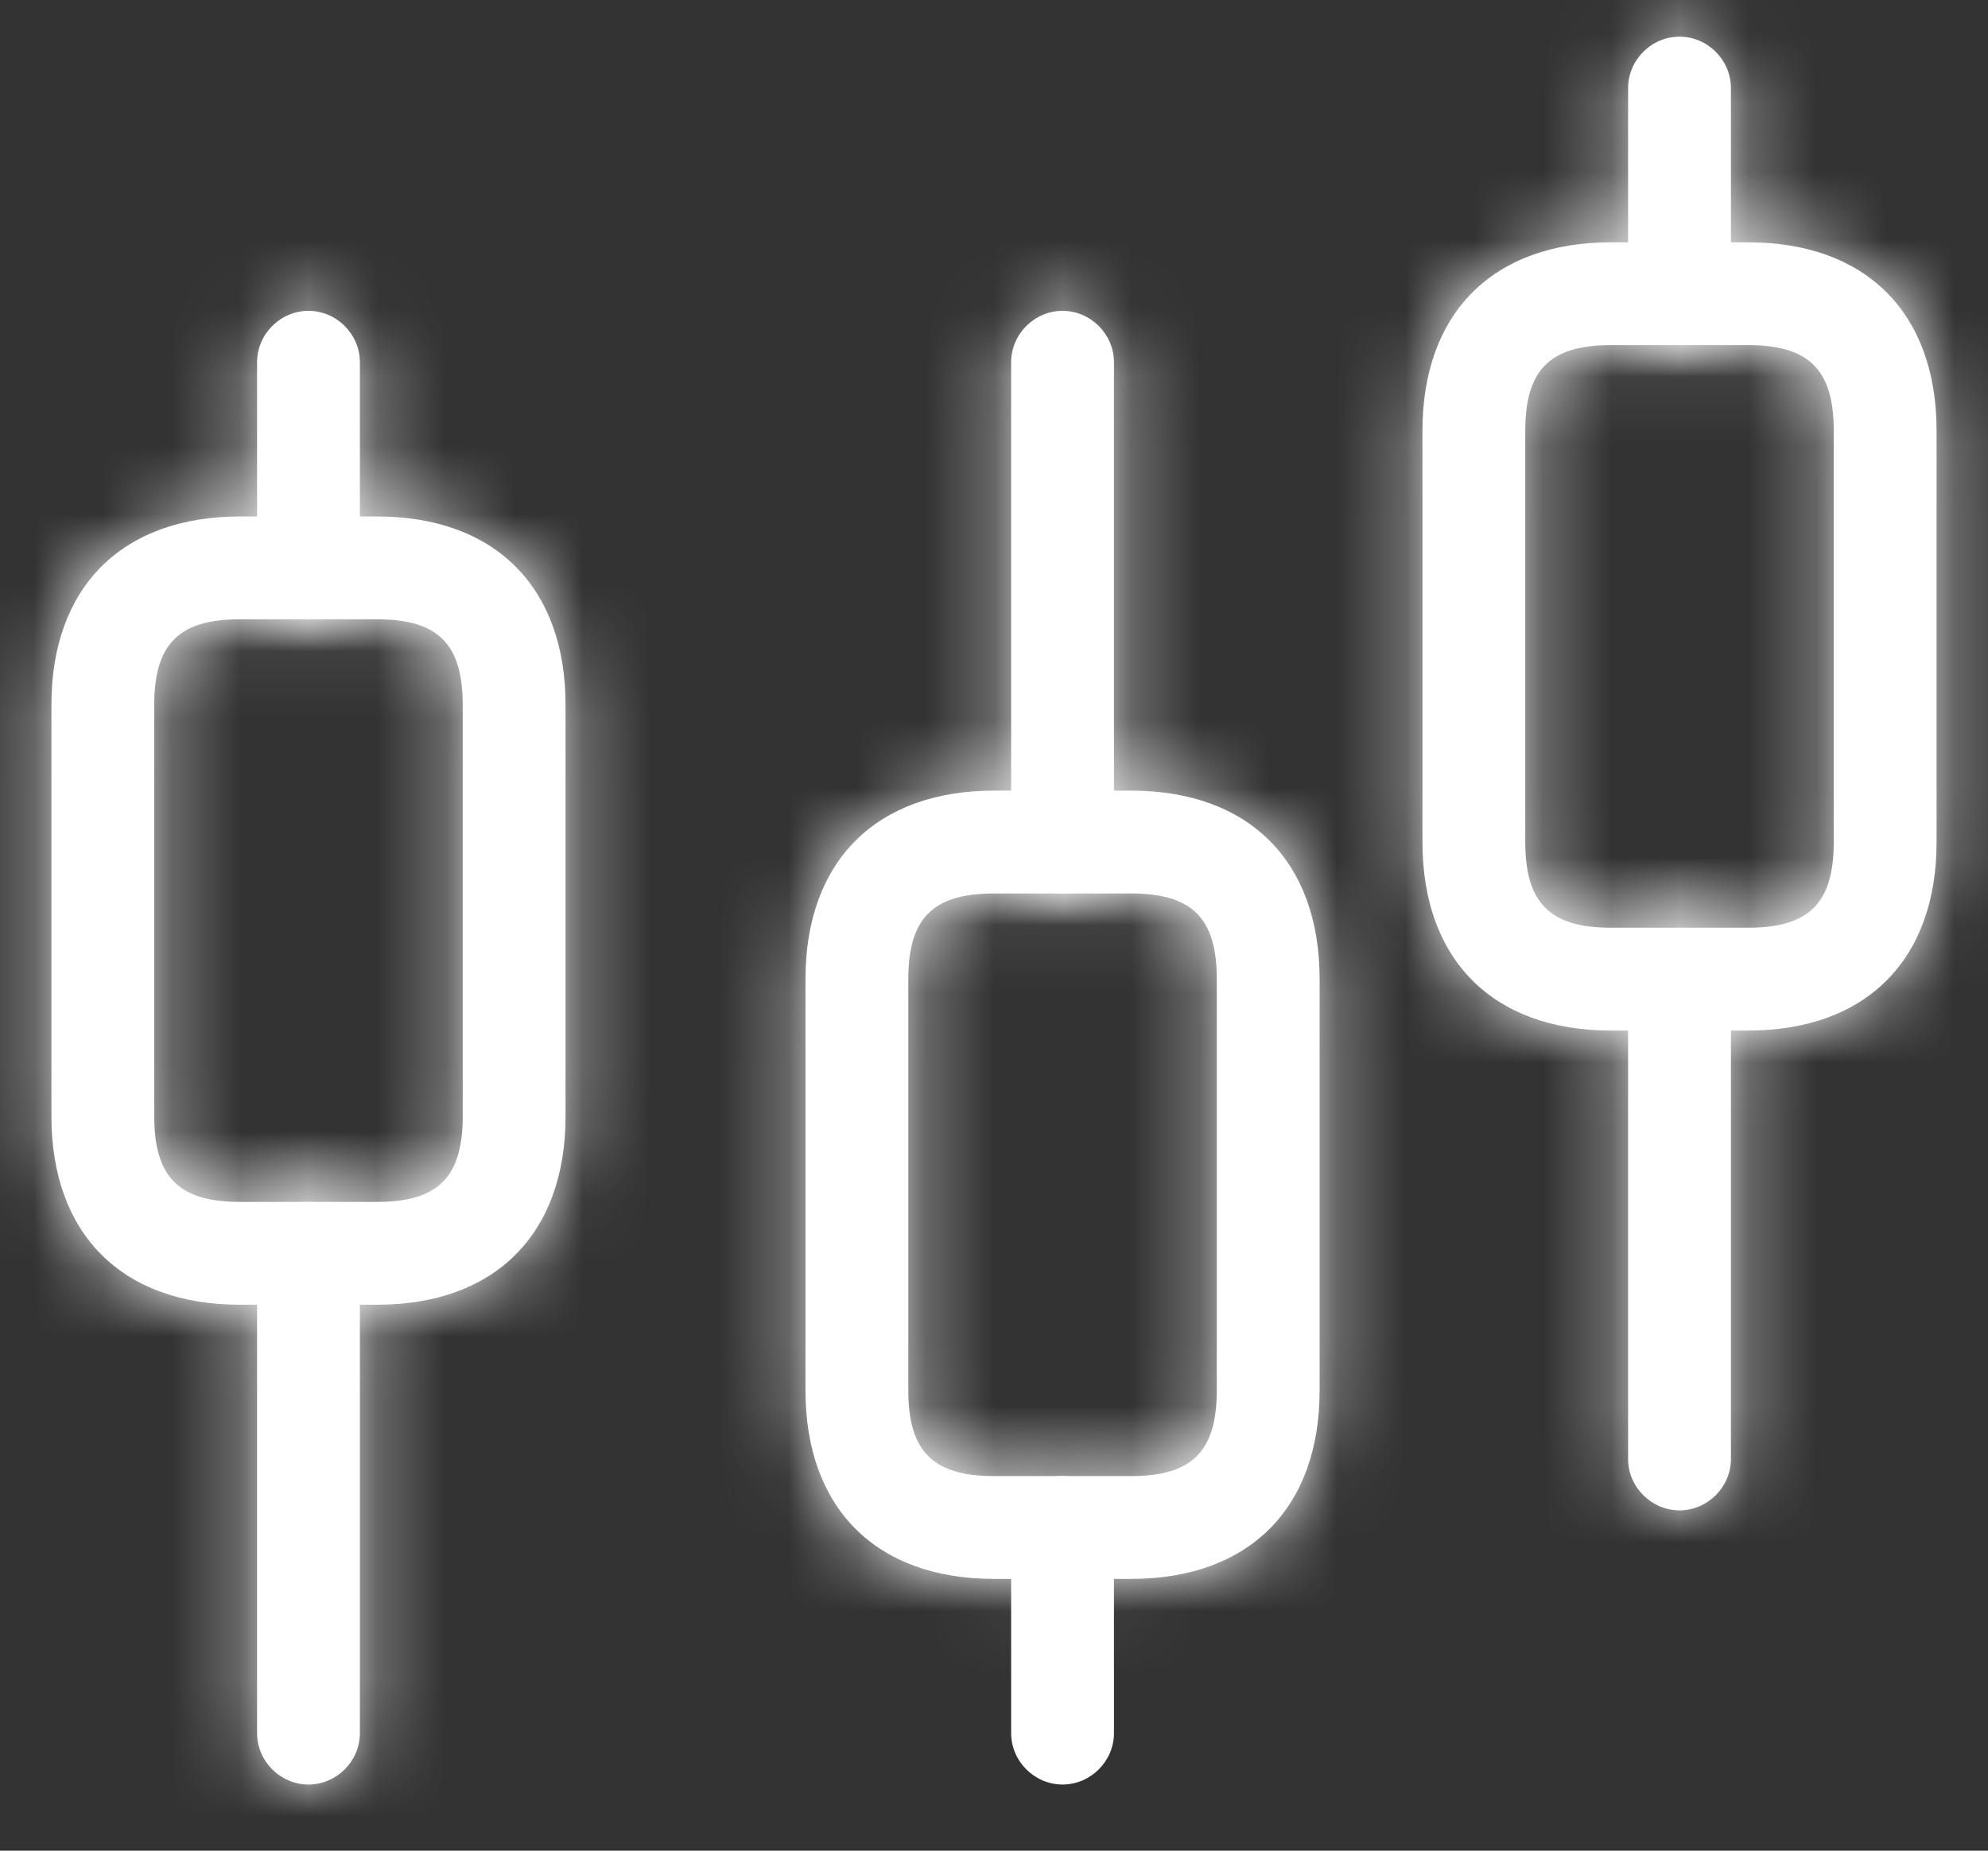 <svg width="29" height="27" viewBox="0 0 29 27" fill="none" xmlns="http://www.w3.org/2000/svg">
<rect x="0" y="0" width="29" height="27" fill="#333333" stroke="none"/>
<path d="M15.5 26.035C15.09 26.035 14.75 25.695 14.75 25.285V22.285C14.75 21.875 15.09 21.535 15.5 21.535C15.91 21.535 16.25 21.875 16.25 22.285V25.285C16.25 25.695 15.91 26.035 15.5 26.035Z" fill="white"/>
<mask id="path-2-inside-1_258_3622" fill="white">
<path d="M4.5 26.035C4.09 26.035 3.75 25.695 3.75 25.285V18.285C3.75 17.875 4.09 17.535 4.5 17.535C4.91 17.535 5.25 17.875 5.25 18.285V25.285C5.25 25.695 4.91 26.035 4.5 26.035Z"/>
</mask>
<path d="M4.5 26.035C4.09 26.035 3.75 25.695 3.75 25.285V18.285C3.75 17.875 4.09 17.535 4.5 17.535C4.91 17.535 5.25 17.875 5.25 18.285V25.285C5.25 25.695 4.91 26.035 4.5 26.035Z" fill="white"/>
<path d="M4.5 26.035V24.035C5.194 24.035 5.75 24.59 5.75 25.285H3.75H1.75C1.75 26.799 2.985 28.035 4.5 28.035V26.035ZM3.75 25.285H5.75V18.285H3.75H1.75V25.285H3.75ZM3.75 18.285H5.75C5.75 18.979 5.194 19.535 4.5 19.535V17.535V15.535C2.985 15.535 1.75 16.77 1.75 18.285H3.75ZM4.5 17.535V19.535C3.805 19.535 3.25 18.979 3.25 18.285H5.25H7.25C7.25 16.77 6.014 15.535 4.5 15.535V17.535ZM5.25 18.285H3.25V25.285H5.25H7.25V18.285H5.25ZM5.25 25.285H3.25C3.25 24.59 3.805 24.035 4.5 24.035V26.035V28.035C6.014 28.035 7.25 26.799 7.25 25.285H5.25Z" fill="white" mask="url(#path-2-inside-1_258_3622)"/>
<mask id="path-4-inside-2_258_3622" fill="white">
<path d="M24.5 22.035C24.09 22.035 23.75 21.695 23.75 21.285V14.285C23.75 13.875 24.09 13.535 24.5 13.535C24.91 13.535 25.25 13.875 25.25 14.285V21.285C25.25 21.695 24.91 22.035 24.5 22.035Z"/>
</mask>
<path d="M24.5 22.035C24.09 22.035 23.75 21.695 23.75 21.285V14.285C23.75 13.875 24.09 13.535 24.5 13.535C24.91 13.535 25.25 13.875 25.25 14.285V21.285C25.25 21.695 24.91 22.035 24.5 22.035Z" fill="white"/>
<path d="M24.5 22.035V20.035C25.194 20.035 25.75 20.59 25.75 21.285H23.75H21.75C21.75 22.799 22.985 24.035 24.5 24.035V22.035ZM23.75 21.285H25.75V14.285H23.75H21.75V21.285H23.75ZM23.75 14.285H25.75C25.75 14.979 25.194 15.535 24.5 15.535V13.535V11.535C22.985 11.535 21.75 12.77 21.75 14.285H23.75ZM24.5 13.535V15.535C23.805 15.535 23.25 14.979 23.25 14.285H25.25H27.25C27.25 12.77 26.014 11.535 24.5 11.535V13.535ZM25.25 14.285H23.25V21.285H25.25H27.25V14.285H25.25ZM25.25 21.285H23.25C23.25 20.59 23.805 20.035 24.5 20.035V22.035V24.035C26.014 24.035 27.25 22.799 27.25 21.285H25.25Z" fill="white" mask="url(#path-4-inside-2_258_3622)"/>
<mask id="path-6-inside-3_258_3622" fill="white">
<path d="M4.5 9.035C4.09 9.035 3.75 8.695 3.75 8.285V5.285C3.75 4.875 4.09 4.535 4.5 4.535C4.91 4.535 5.25 4.875 5.25 5.285V8.285C5.25 8.695 4.91 9.035 4.5 9.035Z"/>
</mask>
<path d="M4.5 9.035C4.09 9.035 3.75 8.695 3.75 8.285V5.285C3.75 4.875 4.09 4.535 4.5 4.535C4.91 4.535 5.25 4.875 5.25 5.285V8.285C5.25 8.695 4.91 9.035 4.5 9.035Z" fill="white"/>
<path d="M4.5 9.035V7.035C5.194 7.035 5.75 7.59 5.75 8.285H3.75H1.75C1.75 9.799 2.985 11.035 4.5 11.035V9.035ZM3.75 8.285H5.75V5.285H3.75H1.75V8.285H3.75ZM3.75 5.285H5.75C5.75 5.979 5.194 6.535 4.5 6.535V4.535V2.535C2.985 2.535 1.75 3.77 1.75 5.285H3.75ZM4.5 4.535V6.535C3.805 6.535 3.25 5.979 3.25 5.285H5.25H7.25C7.25 3.77 6.014 2.535 4.5 2.535V4.535ZM5.25 5.285H3.25V8.285H5.25H7.25V5.285H5.25ZM5.25 8.285H3.25C3.25 7.59 3.805 7.035 4.5 7.035V9.035V11.035C6.014 11.035 7.25 9.799 7.25 8.285H5.25Z" fill="white" mask="url(#path-6-inside-3_258_3622)"/>
<mask id="path-8-inside-4_258_3622" fill="white">
<path d="M24.5 5.035C24.09 5.035 23.75 4.695 23.75 4.285V1.285C23.75 0.875 24.09 0.535 24.5 0.535C24.91 0.535 25.25 0.875 25.25 1.285V4.285C25.25 4.695 24.91 5.035 24.5 5.035Z"/>
</mask>
<path d="M24.5 5.035C24.09 5.035 23.75 4.695 23.75 4.285V1.285C23.75 0.875 24.09 0.535 24.5 0.535C24.91 0.535 25.25 0.875 25.25 1.285V4.285C25.25 4.695 24.91 5.035 24.5 5.035Z" fill="white"/>
<path d="M24.5 5.035V3.035C25.194 3.035 25.75 3.59 25.75 4.285H23.75H21.75C21.75 5.799 22.985 7.035 24.5 7.035V5.035ZM23.75 4.285H25.75V1.285H23.75H21.75V4.285H23.75ZM23.75 1.285H25.75C25.75 1.979 25.194 2.535 24.5 2.535V0.535V-1.465C22.985 -1.465 21.75 -0.23 21.75 1.285H23.75ZM24.5 0.535V2.535C23.805 2.535 23.25 1.979 23.25 1.285H25.25H27.25C27.25 -0.23 26.014 -1.465 24.5 -1.465V0.535ZM25.25 1.285H23.25V4.285H25.25H27.25V1.285H25.25ZM25.25 4.285H23.25C23.25 3.59 23.805 3.035 24.5 3.035V5.035V7.035C26.014 7.035 27.25 5.799 27.25 4.285H25.25Z" fill="white" mask="url(#path-8-inside-4_258_3622)"/>
<mask id="path-10-inside-5_258_3622" fill="white">
<path d="M15.5 13.035C15.09 13.035 14.75 12.695 14.75 12.285V5.285C14.75 4.875 15.09 4.535 15.5 4.535C15.91 4.535 16.25 4.875 16.25 5.285V12.285C16.25 12.695 15.91 13.035 15.5 13.035Z"/>
</mask>
<path d="M15.5 13.035C15.09 13.035 14.75 12.695 14.75 12.285V5.285C14.75 4.875 15.09 4.535 15.5 4.535C15.91 4.535 16.25 4.875 16.25 5.285V12.285C16.25 12.695 15.91 13.035 15.5 13.035Z" fill="white"/>
<path d="M15.5 13.035V11.035C16.194 11.035 16.75 11.59 16.75 12.285H14.75H12.75C12.75 13.799 13.985 15.035 15.5 15.035V13.035ZM14.75 12.285H16.75V5.285H14.75H12.75V12.285H14.75ZM14.75 5.285H16.75C16.75 5.979 16.194 6.535 15.5 6.535V4.535V2.535C13.985 2.535 12.75 3.77 12.75 5.285H14.75ZM15.5 4.535V6.535C14.805 6.535 14.25 5.979 14.25 5.285H16.25H18.25C18.25 3.77 17.014 2.535 15.5 2.535V4.535ZM16.25 5.285H14.25V12.285H16.25H18.25V5.285H16.25ZM16.25 12.285H14.25C14.25 11.59 14.805 11.035 15.5 11.035V13.035V15.035C17.014 15.035 18.25 13.799 18.25 12.285H16.25Z" fill="white" mask="url(#path-10-inside-5_258_3622)"/>
<mask id="path-12-inside-6_258_3622" fill="white">
<path d="M5.5 19.035H3.5C1.78 19.035 0.75 18.005 0.75 16.285V10.285C0.75 8.565 1.78 7.535 3.5 7.535H5.5C7.22 7.535 8.25 8.565 8.25 10.285V16.285C8.25 18.005 7.22 19.035 5.5 19.035ZM3.5 9.035C2.61 9.035 2.25 9.395 2.25 10.285V16.285C2.25 17.175 2.61 17.535 3.5 17.535H5.5C6.39 17.535 6.75 17.175 6.75 16.285V10.285C6.75 9.395 6.39 9.035 5.5 9.035H3.5Z"/>
</mask>
<path d="M5.5 19.035H3.5C1.78 19.035 0.75 18.005 0.75 16.285V10.285C0.75 8.565 1.78 7.535 3.5 7.535H5.5C7.22 7.535 8.25 8.565 8.25 10.285V16.285C8.25 18.005 7.22 19.035 5.5 19.035ZM3.5 9.035C2.61 9.035 2.25 9.395 2.25 10.285V16.285C2.25 17.175 2.61 17.535 3.5 17.535H5.5C6.39 17.535 6.75 17.175 6.75 16.285V10.285C6.75 9.395 6.39 9.035 5.5 9.035H3.5Z" fill="white"/>
<path d="M5.5 19.035V17.035H3.5V19.035V21.035H5.5V19.035ZM3.5 19.035V17.035C3.04 17.035 2.908 16.905 2.894 16.89C2.88 16.876 2.75 16.745 2.75 16.285H0.75H-1.25C-1.25 17.545 -0.865 18.788 0.066 19.719C0.996 20.65 2.24 21.035 3.5 21.035V19.035ZM0.75 16.285H2.75V10.285H0.75H-1.25V16.285H0.75ZM0.75 10.285H2.75C2.75 9.825 2.88 9.693 2.894 9.679C2.908 9.665 3.04 9.535 3.5 9.535V7.535V5.535C2.24 5.535 0.996 5.92 0.066 6.85C-0.865 7.781 -1.25 9.025 -1.25 10.285H0.75ZM3.5 7.535V9.535H5.5V7.535V5.535H3.5V7.535ZM5.5 7.535V9.535C5.96 9.535 6.091 9.665 6.106 9.679C6.12 9.693 6.25 9.825 6.25 10.285H8.25H10.25C10.25 9.025 9.865 7.781 8.934 6.85C8.003 5.92 6.76 5.535 5.5 5.535V7.535ZM8.25 10.285H6.25V16.285H8.25H10.25V10.285H8.25ZM8.25 16.285H6.25C6.25 16.745 6.12 16.876 6.106 16.89C6.091 16.905 5.96 17.035 5.5 17.035V19.035V21.035C6.76 21.035 8.003 20.65 8.934 19.719C9.865 18.788 10.25 17.545 10.25 16.285H8.25ZM3.5 9.035V7.035C2.852 7.035 1.884 7.154 1.127 7.912C0.369 8.669 0.25 9.637 0.25 10.285H2.25H4.25C4.25 10.042 4.31 10.385 3.955 10.74C3.6 11.095 3.257 11.035 3.5 11.035V9.035ZM2.25 10.285H0.25V16.285H2.25H4.25V10.285H2.25ZM2.25 16.285H0.25C0.25 16.932 0.369 17.9 1.127 18.658C1.884 19.415 2.852 19.535 3.5 19.535V17.535V15.535C3.257 15.535 3.6 15.474 3.955 15.829C4.31 16.184 4.25 16.527 4.25 16.285H2.25ZM3.5 17.535V19.535H5.5V17.535V15.535H3.5V17.535ZM5.5 17.535V19.535C6.147 19.535 7.115 19.415 7.873 18.658C8.63 17.9 8.75 16.932 8.75 16.285H6.75H4.75C4.75 16.527 4.689 16.184 5.044 15.829C5.399 15.474 5.742 15.535 5.5 15.535V17.535ZM6.75 16.285H8.75V10.285H6.75H4.75V16.285H6.75ZM6.75 10.285H8.75C8.75 9.637 8.63 8.669 7.873 7.912C7.115 7.154 6.147 7.035 5.5 7.035V9.035V11.035C5.742 11.035 5.399 11.095 5.044 10.74C4.689 10.385 4.75 10.042 4.75 10.285H6.75ZM5.5 9.035V7.035H3.5V9.035V11.035H5.5V9.035Z" fill="white" mask="url(#path-12-inside-6_258_3622)"/>
<mask id="path-14-inside-7_258_3622" fill="white">
<path d="M25.5 15.035H23.5C21.78 15.035 20.75 14.005 20.75 12.285V6.285C20.75 4.565 21.78 3.535 23.5 3.535H25.5C27.22 3.535 28.25 4.565 28.25 6.285V12.285C28.25 14.005 27.22 15.035 25.5 15.035ZM23.5 5.035C22.61 5.035 22.25 5.395 22.25 6.285V12.285C22.25 13.175 22.61 13.535 23.5 13.535H25.5C26.39 13.535 26.75 13.175 26.75 12.285V6.285C26.75 5.395 26.39 5.035 25.5 5.035H23.5Z"/>
</mask>
<path d="M25.5 15.035H23.5C21.78 15.035 20.75 14.005 20.75 12.285V6.285C20.75 4.565 21.78 3.535 23.5 3.535H25.5C27.22 3.535 28.25 4.565 28.25 6.285V12.285C28.25 14.005 27.22 15.035 25.5 15.035ZM23.5 5.035C22.61 5.035 22.25 5.395 22.25 6.285V12.285C22.25 13.175 22.61 13.535 23.5 13.535H25.5C26.39 13.535 26.75 13.175 26.75 12.285V6.285C26.75 5.395 26.39 5.035 25.5 5.035H23.5Z" fill="white"/>
<path d="M25.5 15.035V13.035H23.5V15.035V17.035H25.5V15.035ZM23.5 15.035V13.035C23.04 13.035 22.908 12.905 22.894 12.89C22.88 12.876 22.75 12.745 22.75 12.285H20.75H18.75C18.75 13.545 19.135 14.788 20.066 15.719C20.996 16.65 22.24 17.035 23.5 17.035V15.035ZM20.75 12.285H22.75V6.285H20.75H18.75V12.285H20.75ZM20.75 6.285H22.75C22.75 5.825 22.88 5.693 22.894 5.679C22.908 5.665 23.04 5.535 23.5 5.535V3.535V1.535C22.24 1.535 20.996 1.92 20.066 2.85C19.135 3.781 18.75 5.025 18.75 6.285H20.75ZM23.5 3.535V5.535H25.5V3.535V1.535H23.5V3.535ZM25.5 3.535V5.535C25.96 5.535 26.091 5.665 26.105 5.679C26.12 5.693 26.25 5.825 26.25 6.285H28.25H30.25C30.25 5.025 29.865 3.781 28.934 2.85C28.003 1.92 26.76 1.535 25.5 1.535V3.535ZM28.25 6.285H26.25V12.285H28.25H30.25V6.285H28.25ZM28.25 12.285H26.25C26.25 12.745 26.12 12.876 26.105 12.89C26.091 12.905 25.96 13.035 25.5 13.035V15.035V17.035C26.76 17.035 28.003 16.65 28.934 15.719C29.865 14.788 30.25 13.545 30.25 12.285H28.25ZM23.5 5.035V3.035C22.852 3.035 21.884 3.154 21.127 3.912C20.369 4.669 20.25 5.637 20.25 6.285H22.25H24.25C24.25 6.042 24.31 6.385 23.955 6.74C23.6 7.095 23.258 7.035 23.5 7.035V5.035ZM22.25 6.285H20.25V12.285H22.25H24.25V6.285H22.25ZM22.25 12.285H20.25C20.25 12.932 20.369 13.9 21.127 14.658C21.884 15.415 22.852 15.535 23.5 15.535V13.535V11.535C23.258 11.535 23.6 11.474 23.955 11.829C24.31 12.184 24.25 12.527 24.25 12.285H22.25ZM23.5 13.535V15.535H25.5V13.535V11.535H23.5V13.535ZM25.5 13.535V15.535C26.148 15.535 27.115 15.415 27.873 14.658C28.63 13.9 28.75 12.932 28.75 12.285H26.75H24.75C24.75 12.527 24.689 12.184 25.044 11.829C25.399 11.474 25.742 11.535 25.5 11.535V13.535ZM26.75 12.285H28.75V6.285H26.75H24.75V12.285H26.75ZM26.75 6.285H28.75C28.75 5.637 28.63 4.669 27.873 3.912C27.115 3.154 26.148 3.035 25.5 3.035V5.035V7.035C25.742 7.035 25.399 7.095 25.044 6.74C24.689 6.385 24.75 6.042 24.75 6.285H26.75ZM25.5 5.035V3.035H23.5V5.035V7.035H25.5V5.035Z" fill="white" mask="url(#path-14-inside-7_258_3622)"/>
<mask id="path-16-inside-8_258_3622" fill="white">
<path d="M16.5 23.035H14.5C12.78 23.035 11.75 22.005 11.75 20.285V14.285C11.75 12.565 12.78 11.535 14.5 11.535H16.5C18.22 11.535 19.25 12.565 19.25 14.285V20.285C19.25 22.005 18.22 23.035 16.5 23.035ZM14.5 13.035C13.61 13.035 13.25 13.395 13.25 14.285V20.285C13.25 21.175 13.61 21.535 14.5 21.535H16.5C17.39 21.535 17.75 21.175 17.75 20.285V14.285C17.75 13.395 17.39 13.035 16.5 13.035H14.5Z"/>
</mask>
<path d="M16.5 23.035H14.5C12.78 23.035 11.75 22.005 11.75 20.285V14.285C11.75 12.565 12.78 11.535 14.5 11.535H16.5C18.22 11.535 19.25 12.565 19.25 14.285V20.285C19.25 22.005 18.22 23.035 16.5 23.035ZM14.5 13.035C13.61 13.035 13.25 13.395 13.25 14.285V20.285C13.25 21.175 13.61 21.535 14.5 21.535H16.5C17.39 21.535 17.75 21.175 17.75 20.285V14.285C17.75 13.395 17.39 13.035 16.5 13.035H14.5Z" fill="white"/>
<path d="M16.5 23.035V21.035H14.5V23.035V25.035H16.5V23.035ZM14.5 23.035V21.035C14.04 21.035 13.908 20.905 13.894 20.89C13.88 20.876 13.75 20.745 13.75 20.285H11.75H9.75C9.75 21.545 10.135 22.788 11.066 23.719C11.996 24.65 13.24 25.035 14.5 25.035V23.035ZM11.75 20.285H13.75V14.285H11.75H9.75V20.285H11.75ZM11.75 14.285H13.75C13.75 13.825 13.88 13.693 13.894 13.679C13.908 13.665 14.04 13.535 14.5 13.535V11.535V9.535C13.24 9.535 11.996 9.92 11.066 10.851C10.135 11.781 9.75 13.025 9.75 14.285H11.75ZM14.5 11.535V13.535H16.5V11.535V9.535H14.5V11.535ZM16.5 11.535V13.535C16.96 13.535 17.091 13.665 17.105 13.679C17.12 13.693 17.25 13.825 17.25 14.285H19.25H21.25C21.25 13.025 20.865 11.781 19.934 10.851C19.003 9.92 17.76 9.535 16.5 9.535V11.535ZM19.25 14.285H17.25V20.285H19.25H21.25V14.285H19.25ZM19.25 20.285H17.25C17.25 20.745 17.12 20.876 17.105 20.89C17.091 20.905 16.96 21.035 16.5 21.035V23.035V25.035C17.76 25.035 19.003 24.65 19.934 23.719C20.865 22.788 21.25 21.545 21.25 20.285H19.25ZM14.5 13.035V11.035C13.852 11.035 12.884 11.154 12.127 11.912C11.369 12.669 11.25 13.637 11.25 14.285H13.25H15.25C15.25 14.042 15.31 14.385 14.955 14.74C14.6 15.095 14.258 15.035 14.5 15.035V13.035ZM13.25 14.285H11.25V20.285H13.25H15.25V14.285H13.25ZM13.25 20.285H11.25C11.25 20.932 11.369 21.9 12.127 22.658C12.884 23.415 13.852 23.535 14.5 23.535V21.535V19.535C14.258 19.535 14.6 19.474 14.955 19.829C15.31 20.184 15.25 20.527 15.25 20.285H13.25ZM14.5 21.535V23.535H16.5V21.535V19.535H14.5V21.535ZM16.5 21.535V23.535C17.148 23.535 18.115 23.415 18.873 22.658C19.63 21.9 19.75 20.932 19.75 20.285H17.75H15.75C15.75 20.527 15.689 20.184 16.044 19.829C16.399 19.474 16.742 19.535 16.5 19.535V21.535ZM17.75 20.285H19.75V14.285H17.75H15.75V20.285H17.75ZM17.75 14.285H19.75C19.75 13.637 19.63 12.669 18.873 11.912C18.115 11.154 17.148 11.035 16.5 11.035V13.035V15.035C16.742 15.035 16.399 15.095 16.044 14.74C15.689 14.385 15.75 14.042 15.75 14.285H17.75ZM16.5 13.035V11.035H14.5V13.035V15.035H16.5V13.035Z" fill="white" mask="url(#path-16-inside-8_258_3622)"/>
</svg>
